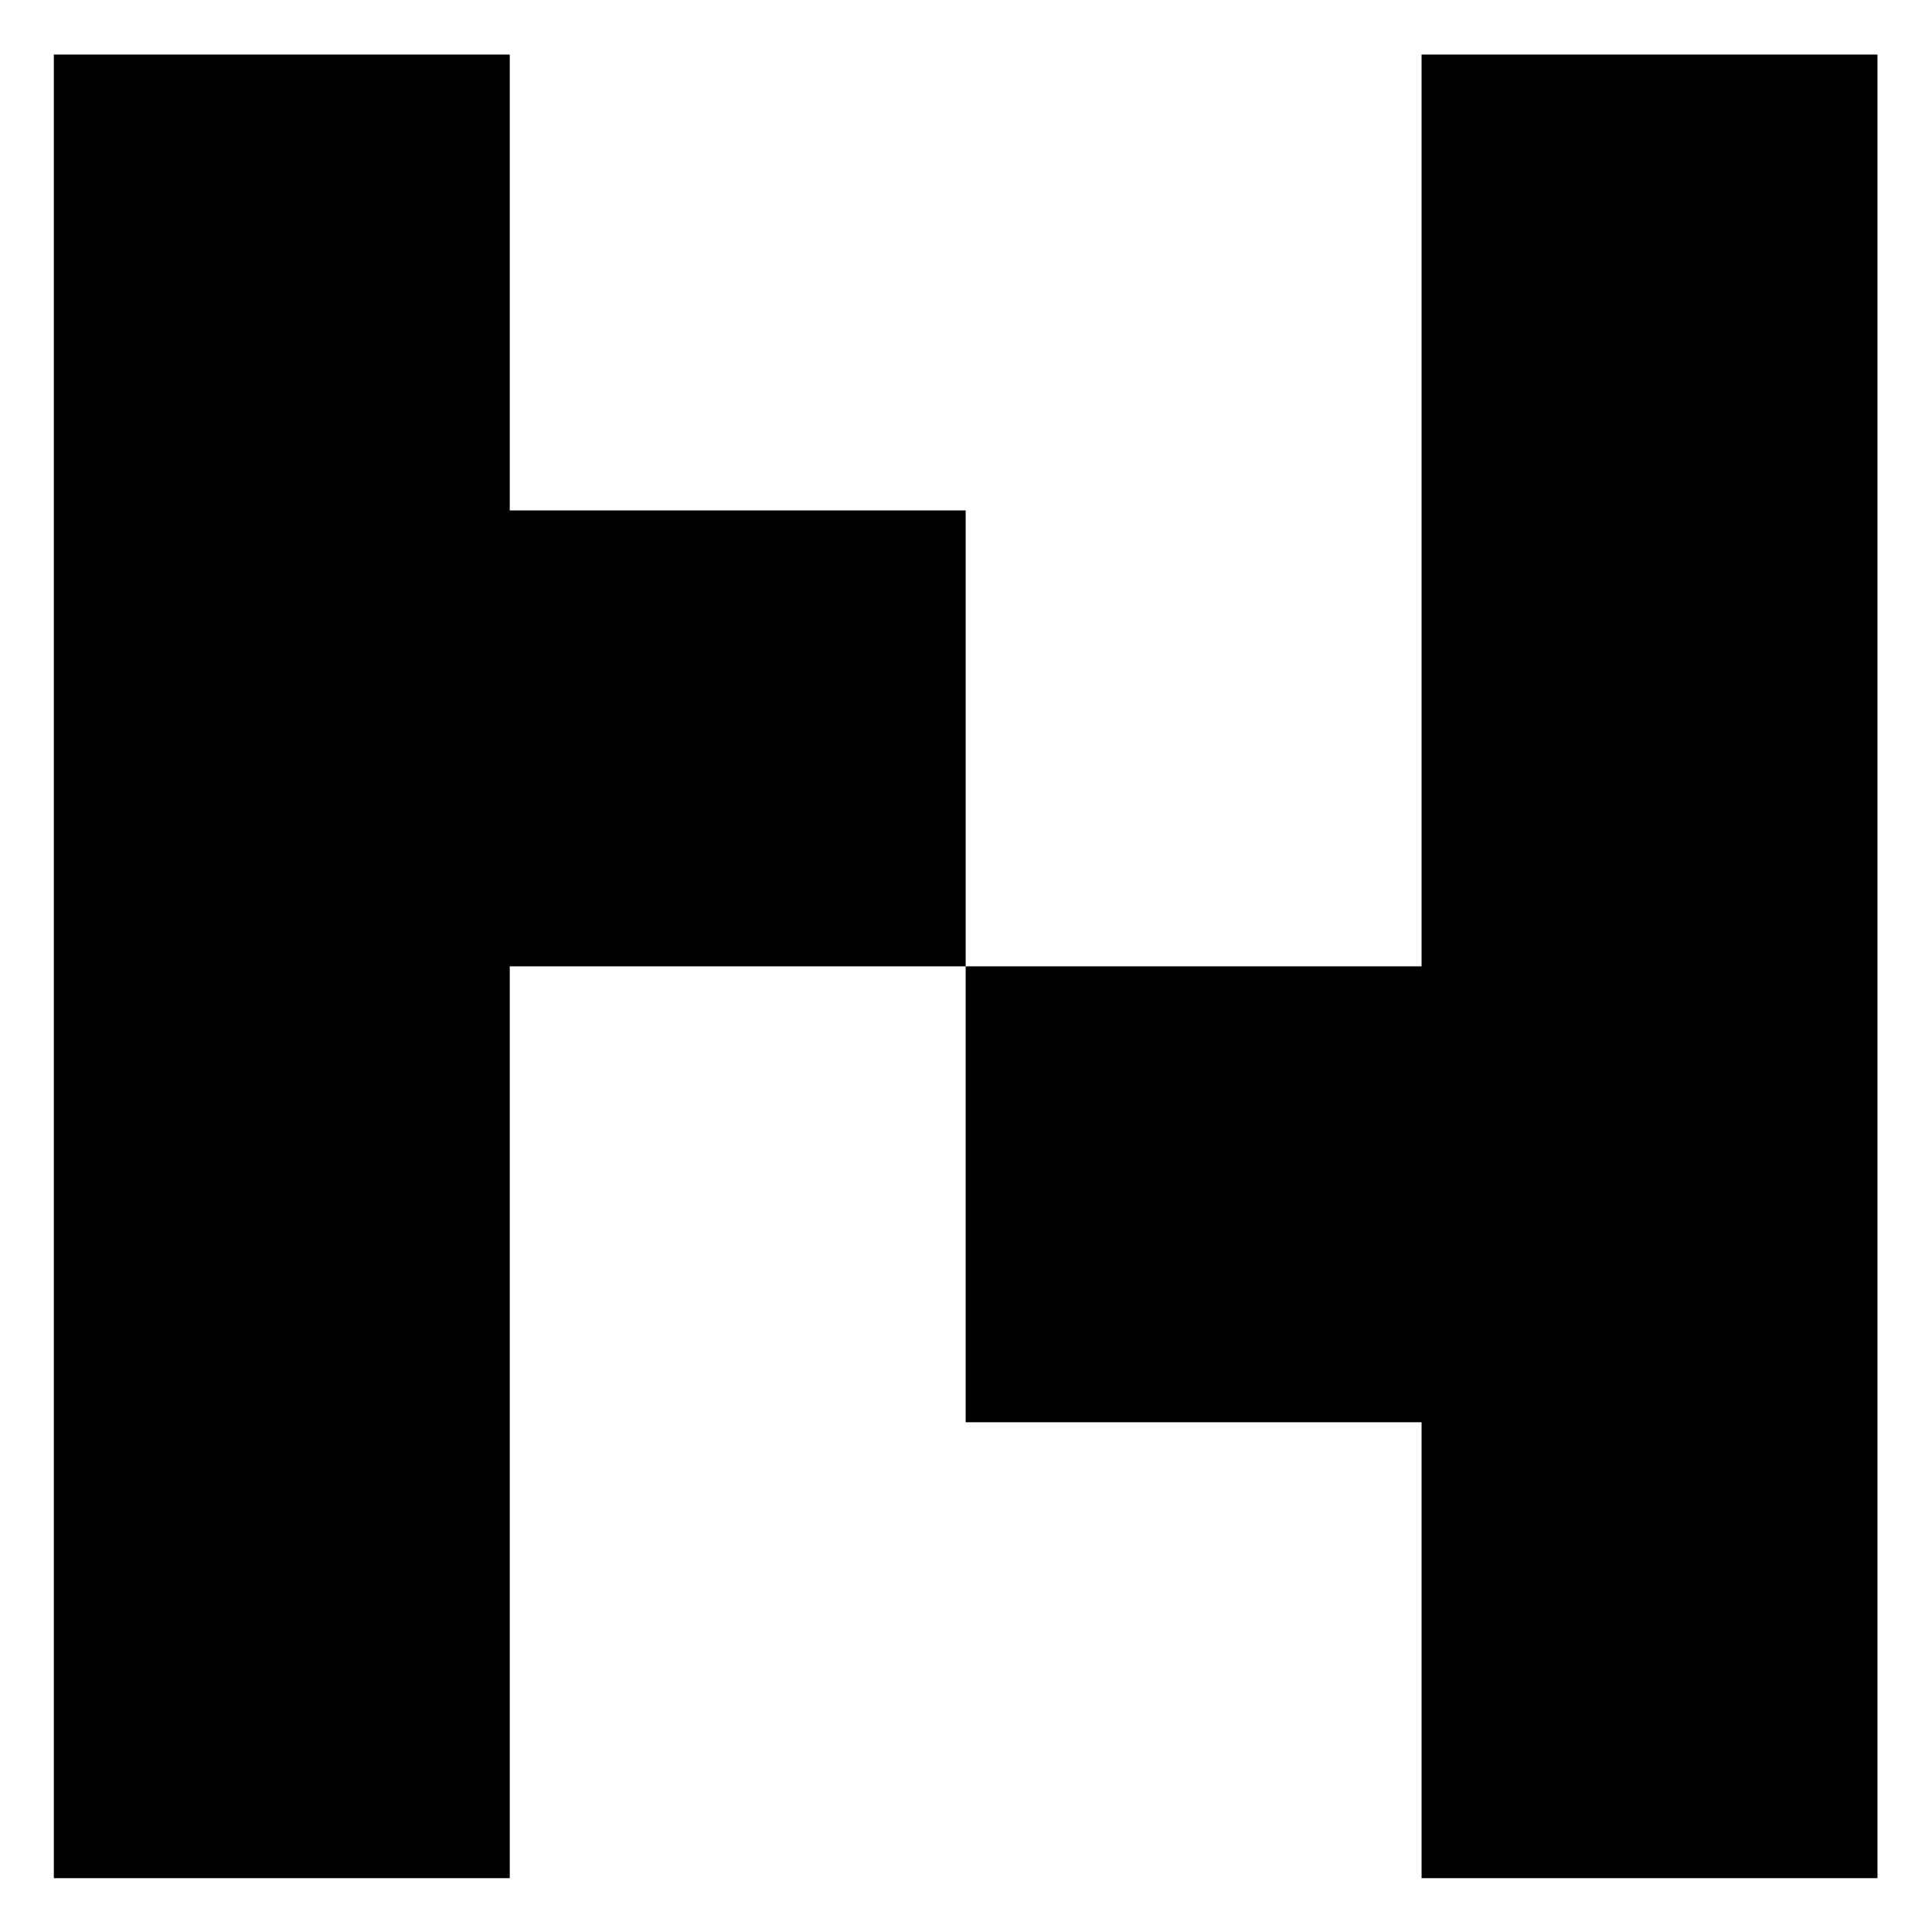 <svg xml:space="preserve" style="enable-background:new 0 0 283.5 283.5;" viewBox="0 0 283.5 283.5" y="0px" x="0px" xmlns:xlink="http://www.w3.org/1999/xlink" xmlns="http://www.w3.org/2000/svg" id="Layer_1" version="1.1">
<g>
	<polygon points="74.8,74.9 74.8,8 7.9,8 7.9,74.9 7.9,141.8 7.9,208.7 7.9,275.6 74.8,275.6 74.8,208.7 74.8,141.8 141.7,141.8 
		141.7,74.9"></polygon>
	<polygon points="208.6,8 208.6,74.9 208.6,141.8 141.7,141.8 141.7,208.7 208.6,208.7 208.6,275.6 275.5,275.6 275.5,8"></polygon>
</g>
</svg>
